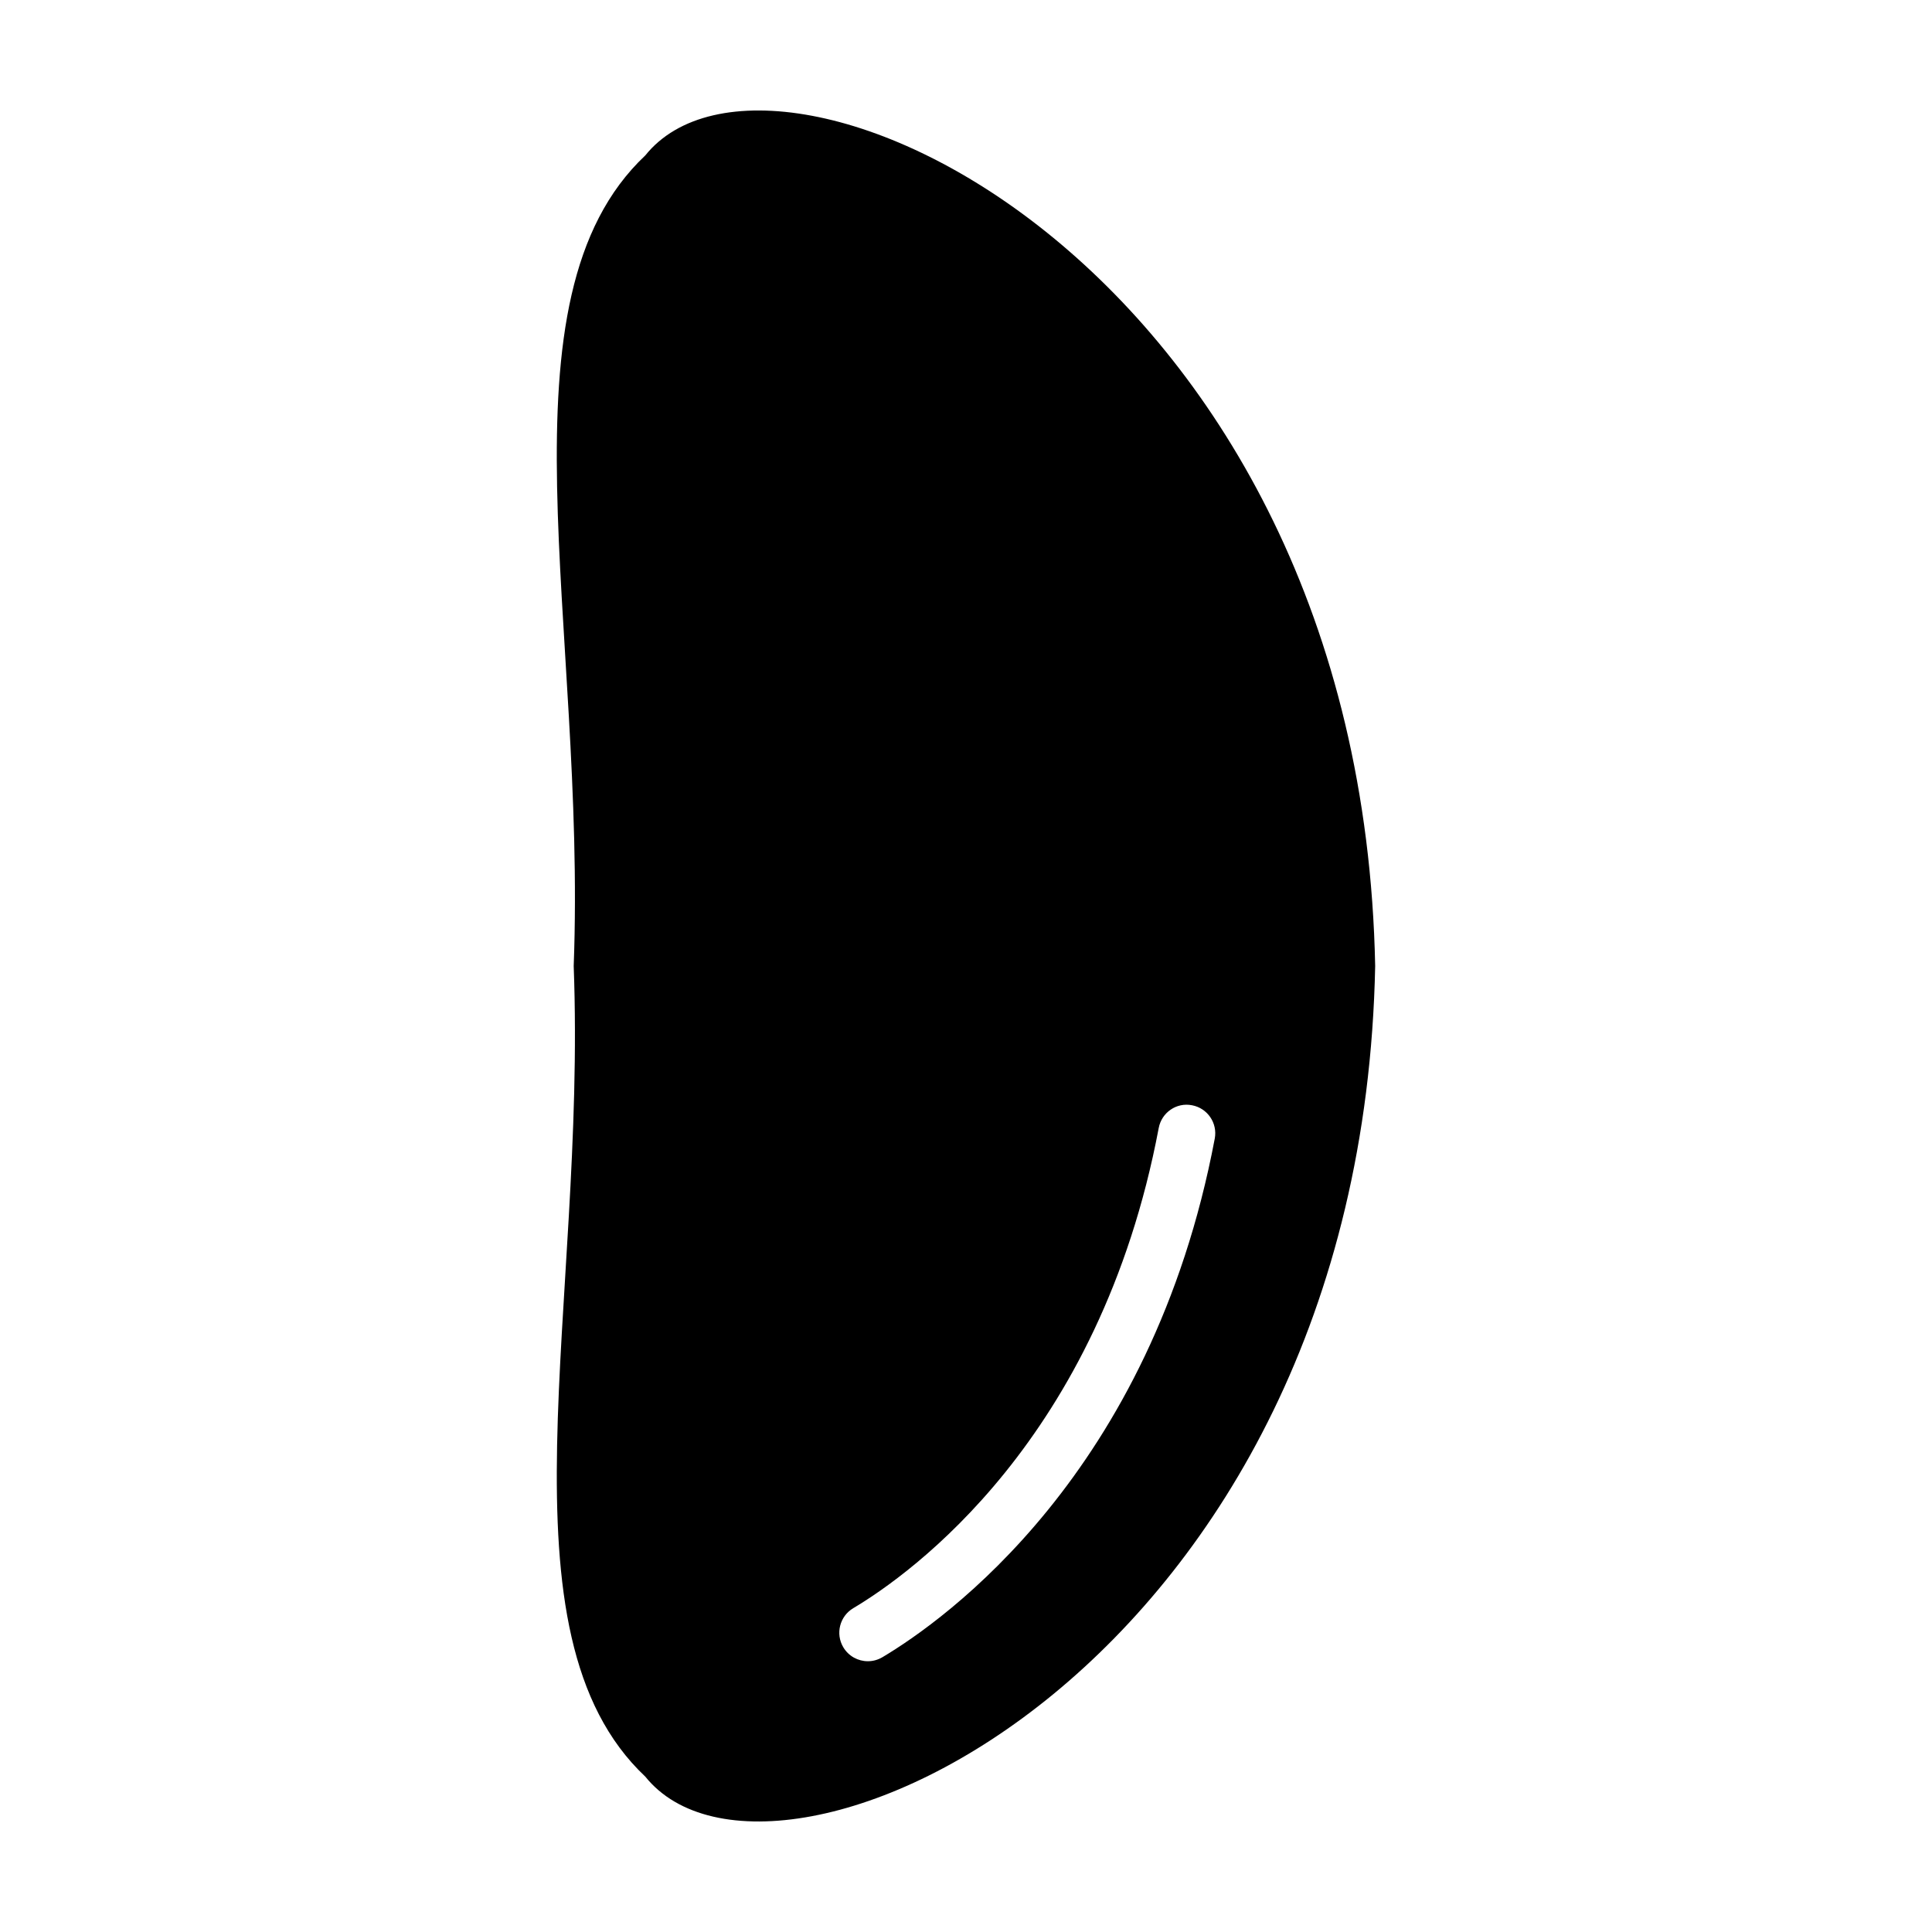 <?xml version="1.0" encoding="UTF-8"?>
<!-- Uploaded to: SVG Repo, www.svgrepo.com, Generator: SVG Repo Mixer Tools -->
<svg fill="#000000" width="800px" height="800px" version="1.1" viewBox="144 144 512 512" xmlns="http://www.w3.org/2000/svg">
 <path d="m315.02 185.18c-40.434 38.074-15.598 124.63-18.984 214.83 3.383 90.203-21.441 176.73 18.98 214.82 34.27 42.574 189.69-29.344 193.42-214.83-3.707-185.48-159.15-257.43-193.41-214.83zm62.824 398c-1.211 0.719-2.543 1.062-3.856 1.062-2.578 0-5.086-1.32-6.5-3.691-2.137-3.586-0.957-8.227 2.629-10.363 15.047-8.953 65.348-44.602 80.957-127.26 0.773-4.098 4.707-6.844 8.828-6.023 4.102 0.773 6.797 4.723 6.023 8.828-16.785 88.875-71.66 127.67-88.082 137.45z"/>
</svg>